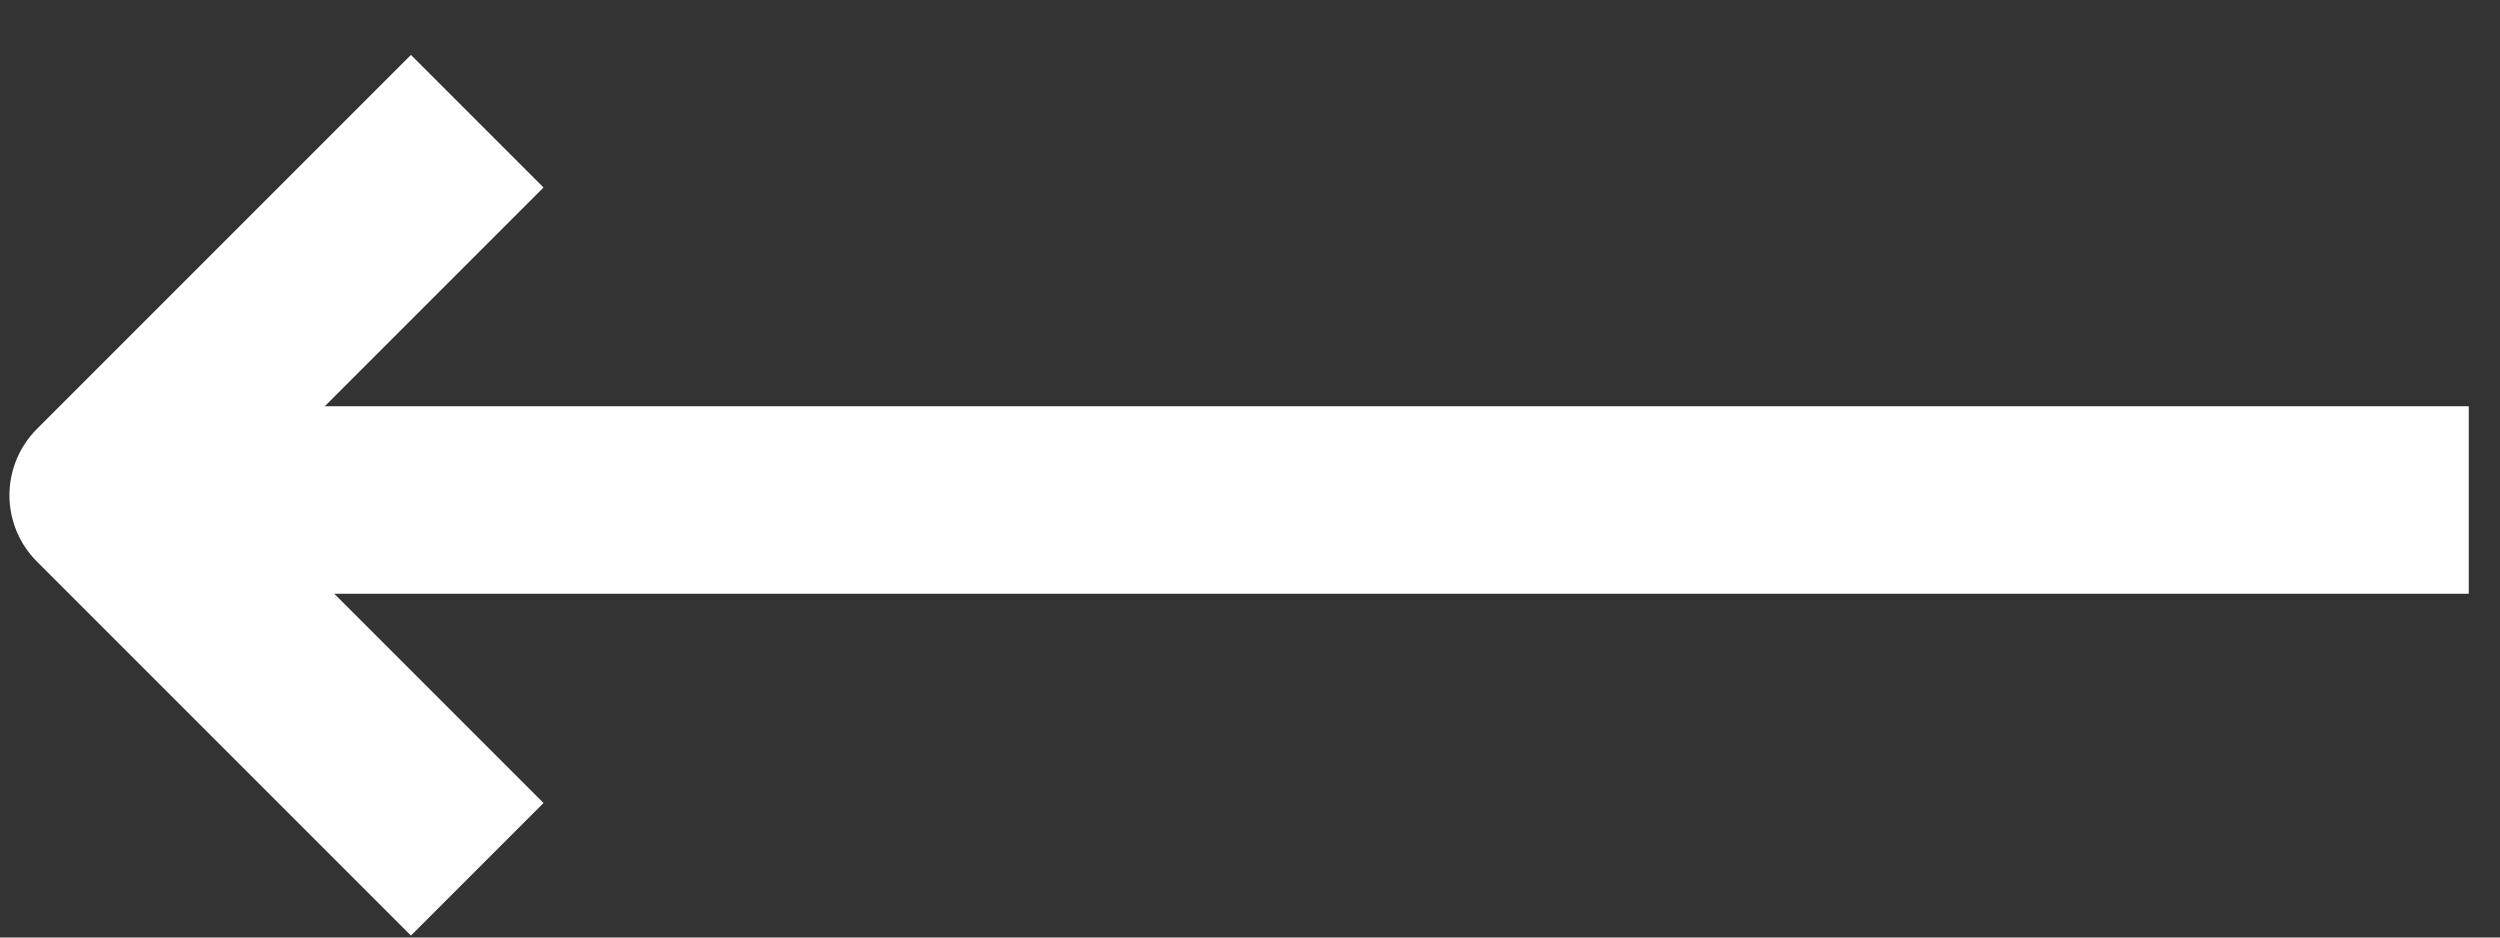 <svg width="40" height="15" viewBox="0 0 40 15" fill="none" xmlns="http://www.w3.org/2000/svg">
<rect x="0" y="0" width="40" height="15" fill="#333333" stroke="none"/>
<path d="M38 8H3" stroke="white" stroke-width="3" stroke-linecap="square"/>
<path d="M6.575 12.848L1.651 7.924L6.575 3" stroke="white" stroke-width="3" stroke-linecap="square" stroke-linejoin="round"/>
</svg>
